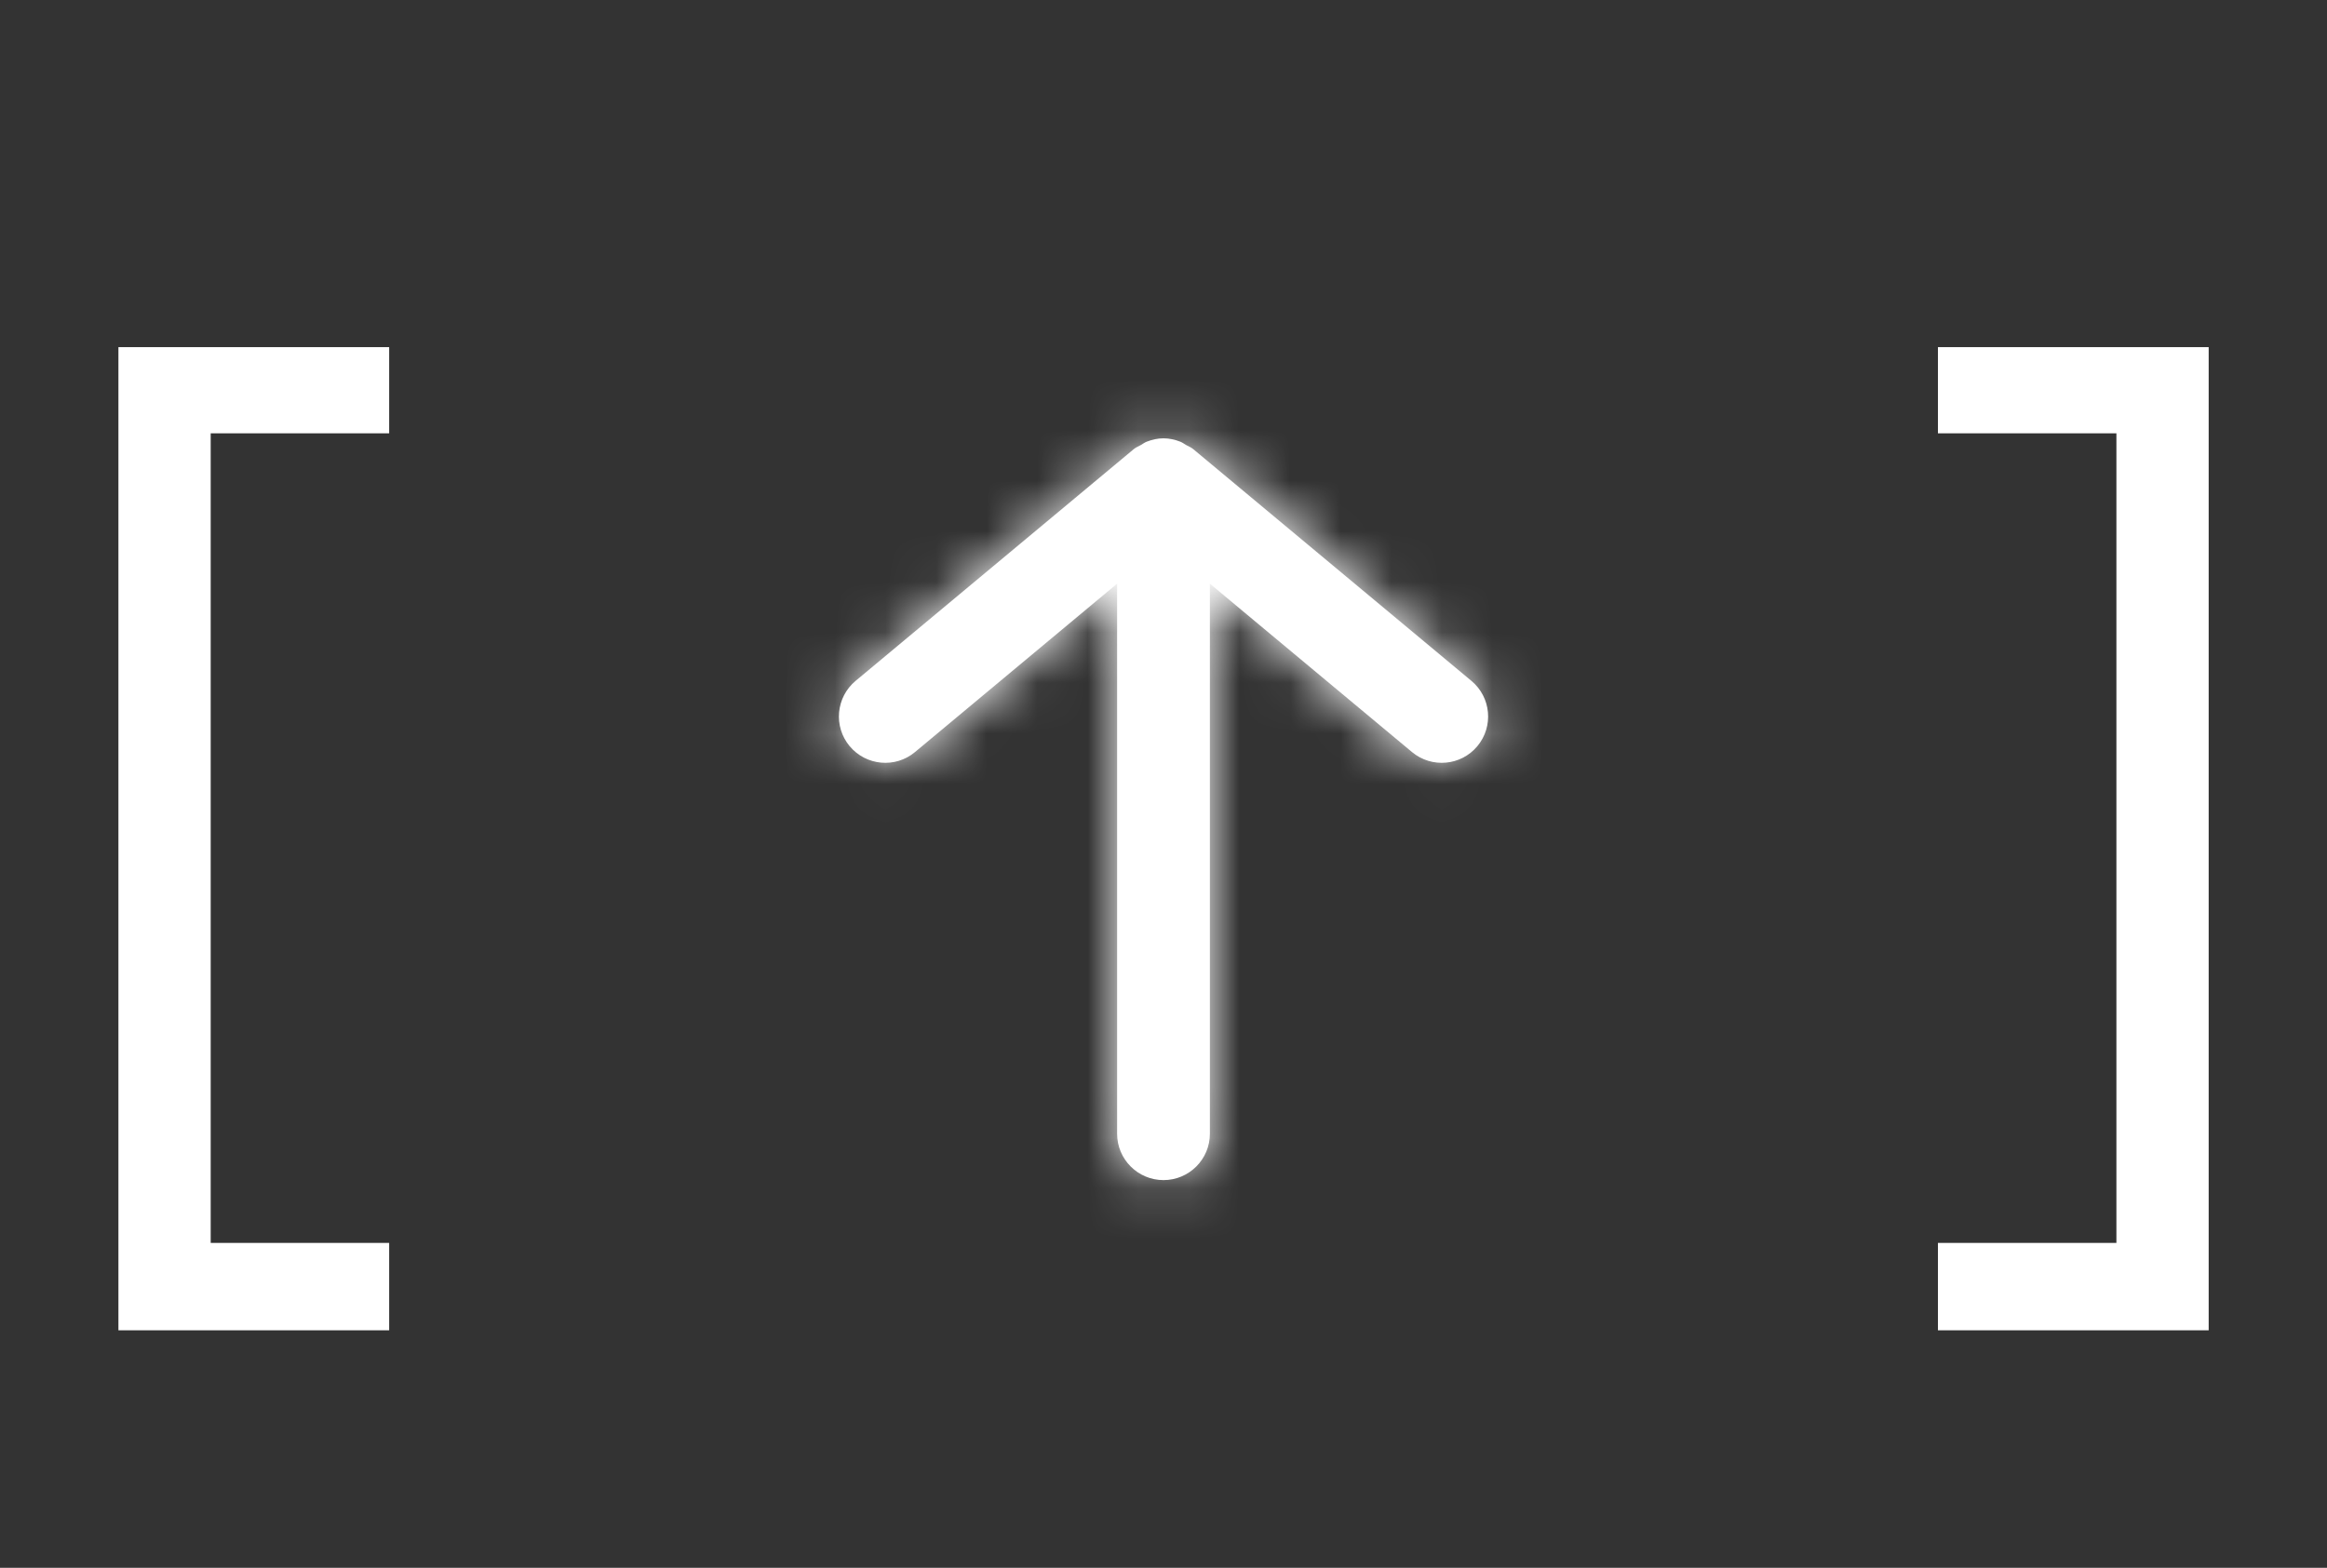 <svg width="46" height="31" viewBox="0 0 46 31" fill="none" xmlns="http://www.w3.org/2000/svg">
<rect x="0" y="0" width="46" height="31" fill="#333333" stroke="none"/>
<path d="M2.341 26.304V6.864H4.165V26.304H2.341ZM3.229 26.304V24.576H7.693V26.304H3.229ZM3.229 8.568V6.864H7.693V8.568H3.229Z" fill="white"/>
<path d="M41.837 26.304V6.864H43.661V26.304H41.837ZM38.309 26.304V24.576H42.773V26.304H38.309ZM38.309 8.568V6.864H42.773V8.568H38.309Z" fill="white"/>
<path fill-rule="evenodd" clip-rule="evenodd" d="M16.796 14.754C17.121 15.142 17.698 15.195 18.087 14.871L22.083 11.541V22.417C22.083 22.923 22.494 23.334 23 23.334C23.506 23.334 23.917 22.923 23.917 22.417V11.541L27.913 14.871C28.303 15.195 28.881 15.142 29.204 14.754C29.529 14.365 29.476 13.787 29.087 13.463L23.587 8.88C23.544 8.843 23.492 8.826 23.445 8.798C23.407 8.776 23.374 8.75 23.333 8.734C23.226 8.692 23.114 8.667 23 8.667C22.886 8.667 22.775 8.692 22.667 8.734C22.626 8.75 22.593 8.776 22.555 8.798C22.508 8.826 22.456 8.843 22.413 8.88L16.913 13.463C16.525 13.787 16.472 14.365 16.796 14.754Z" fill="white"/>
<mask id="mask0_239_2131" style="mask-type:luminance" maskUnits="userSpaceOnUse" x="16" y="8" width="14" height="16">
<path fill-rule="evenodd" clip-rule="evenodd" d="M16.796 14.754C17.121 15.142 17.698 15.195 18.087 14.871L22.083 11.541V22.417C22.083 22.923 22.494 23.334 23 23.334C23.506 23.334 23.917 22.923 23.917 22.417V11.541L27.913 14.871C28.303 15.195 28.881 15.142 29.204 14.754C29.529 14.365 29.476 13.787 29.087 13.463L23.587 8.88C23.544 8.843 23.492 8.826 23.445 8.798C23.407 8.776 23.374 8.75 23.333 8.734C23.226 8.692 23.114 8.667 23 8.667C22.886 8.667 22.775 8.692 22.667 8.734C22.626 8.75 22.593 8.776 22.555 8.798C22.508 8.826 22.456 8.843 22.413 8.88L16.913 13.463C16.525 13.787 16.472 14.365 16.796 14.754Z" fill="white"/>
</mask>
<g mask="url(#mask0_239_2131)">
<rect x="12" y="5" width="22" height="22" fill="white"/>
</g>
</svg>
